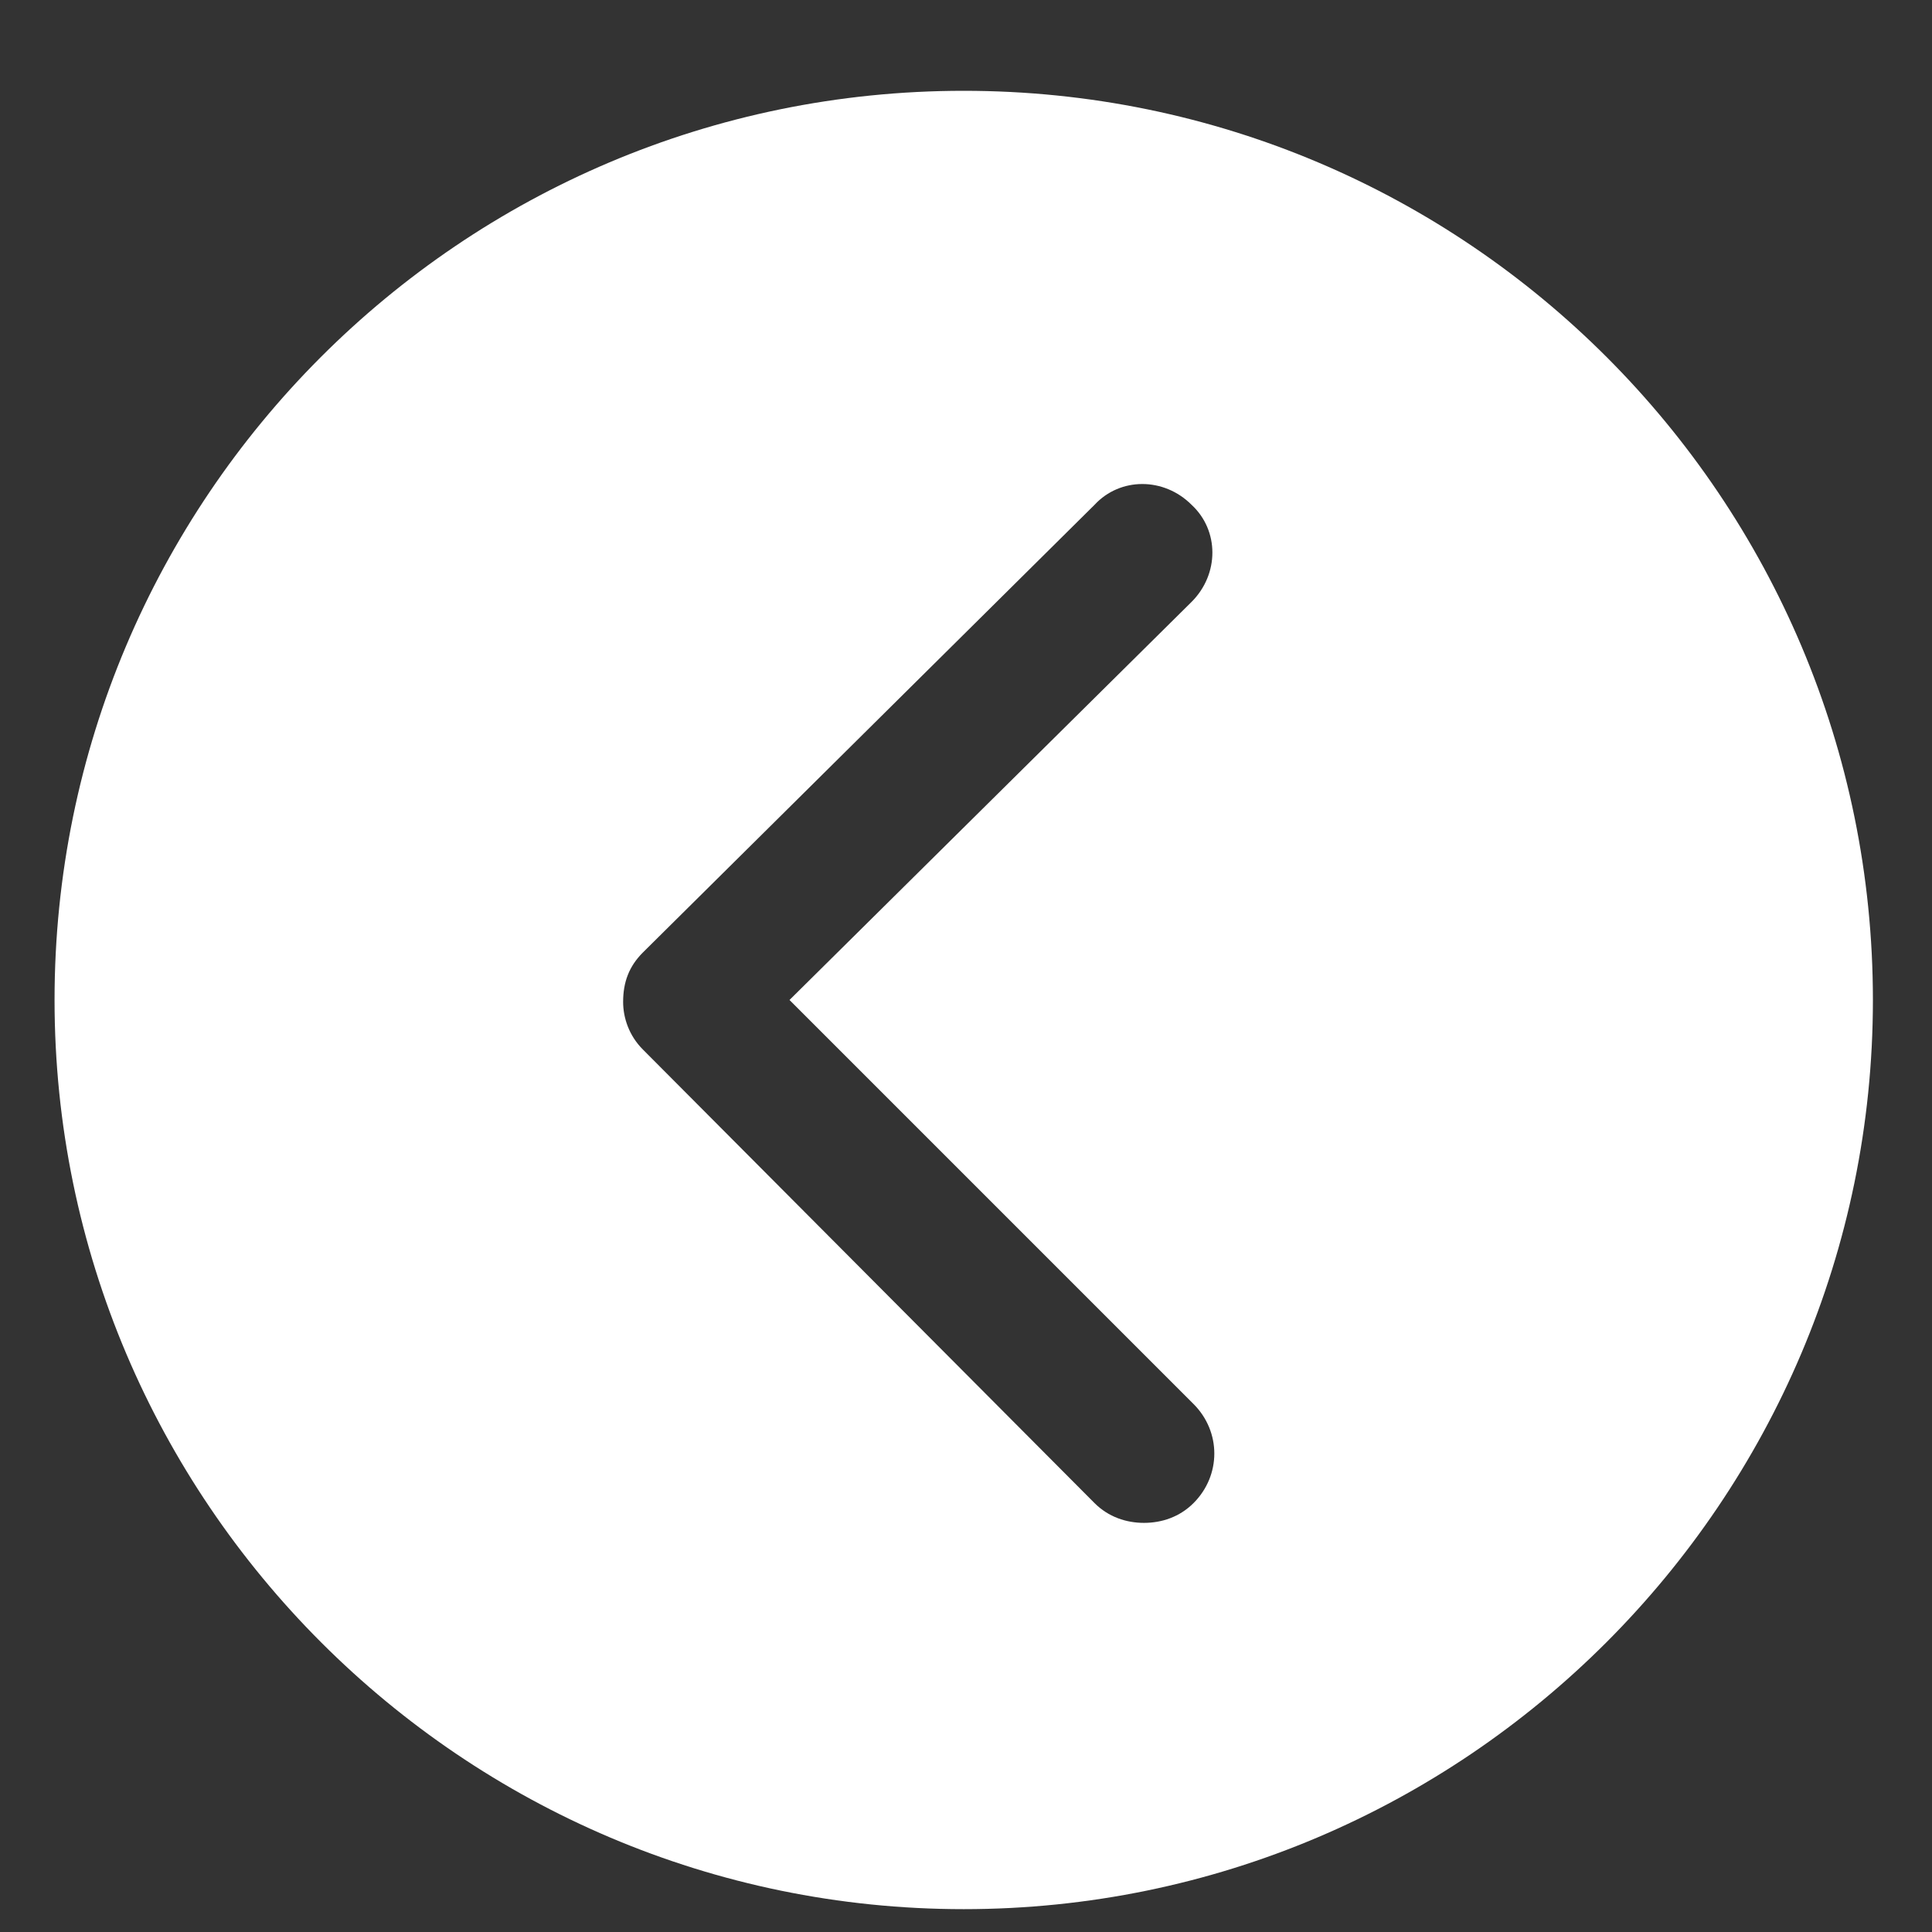 <svg width="17" height="17" viewBox="0 0 17 17" fill="none" xmlns="http://www.w3.org/2000/svg">
<rect x="0" y="0" width="17" height="17" fill="#333333" stroke="none"/>
<g clip-path="url(#clip0_4720_2115)">
<path d="M8.48 0.799C12.908 0.799 16.48 4.389 16.48 8.799C16.48 13.208 12.89 16.799 8.48 16.799C4.071 16.799 0.48 13.208 0.48 8.799C0.48 4.389 4.053 0.799 8.48 0.799ZM5.657 9.235L9.631 13.226C9.753 13.348 9.91 13.4 10.066 13.4C10.223 13.4 10.38 13.348 10.502 13.226C10.746 12.982 10.746 12.598 10.502 12.354L6.947 8.799L10.485 5.296C10.729 5.052 10.729 4.668 10.485 4.442C10.241 4.198 9.857 4.198 9.631 4.442L5.657 8.381C5.535 8.503 5.483 8.642 5.483 8.816C5.483 8.956 5.535 9.113 5.657 9.235Z" fill="white"/>
</g>
<defs>
<clipPath id="clip0_4720_2115">
<rect width="16" height="16" fill="white" transform="matrix(1.19249e-08 -1 -1 -1.19249e-08 16.48 16.799)"/>
</clipPath>
</defs>
</svg>
